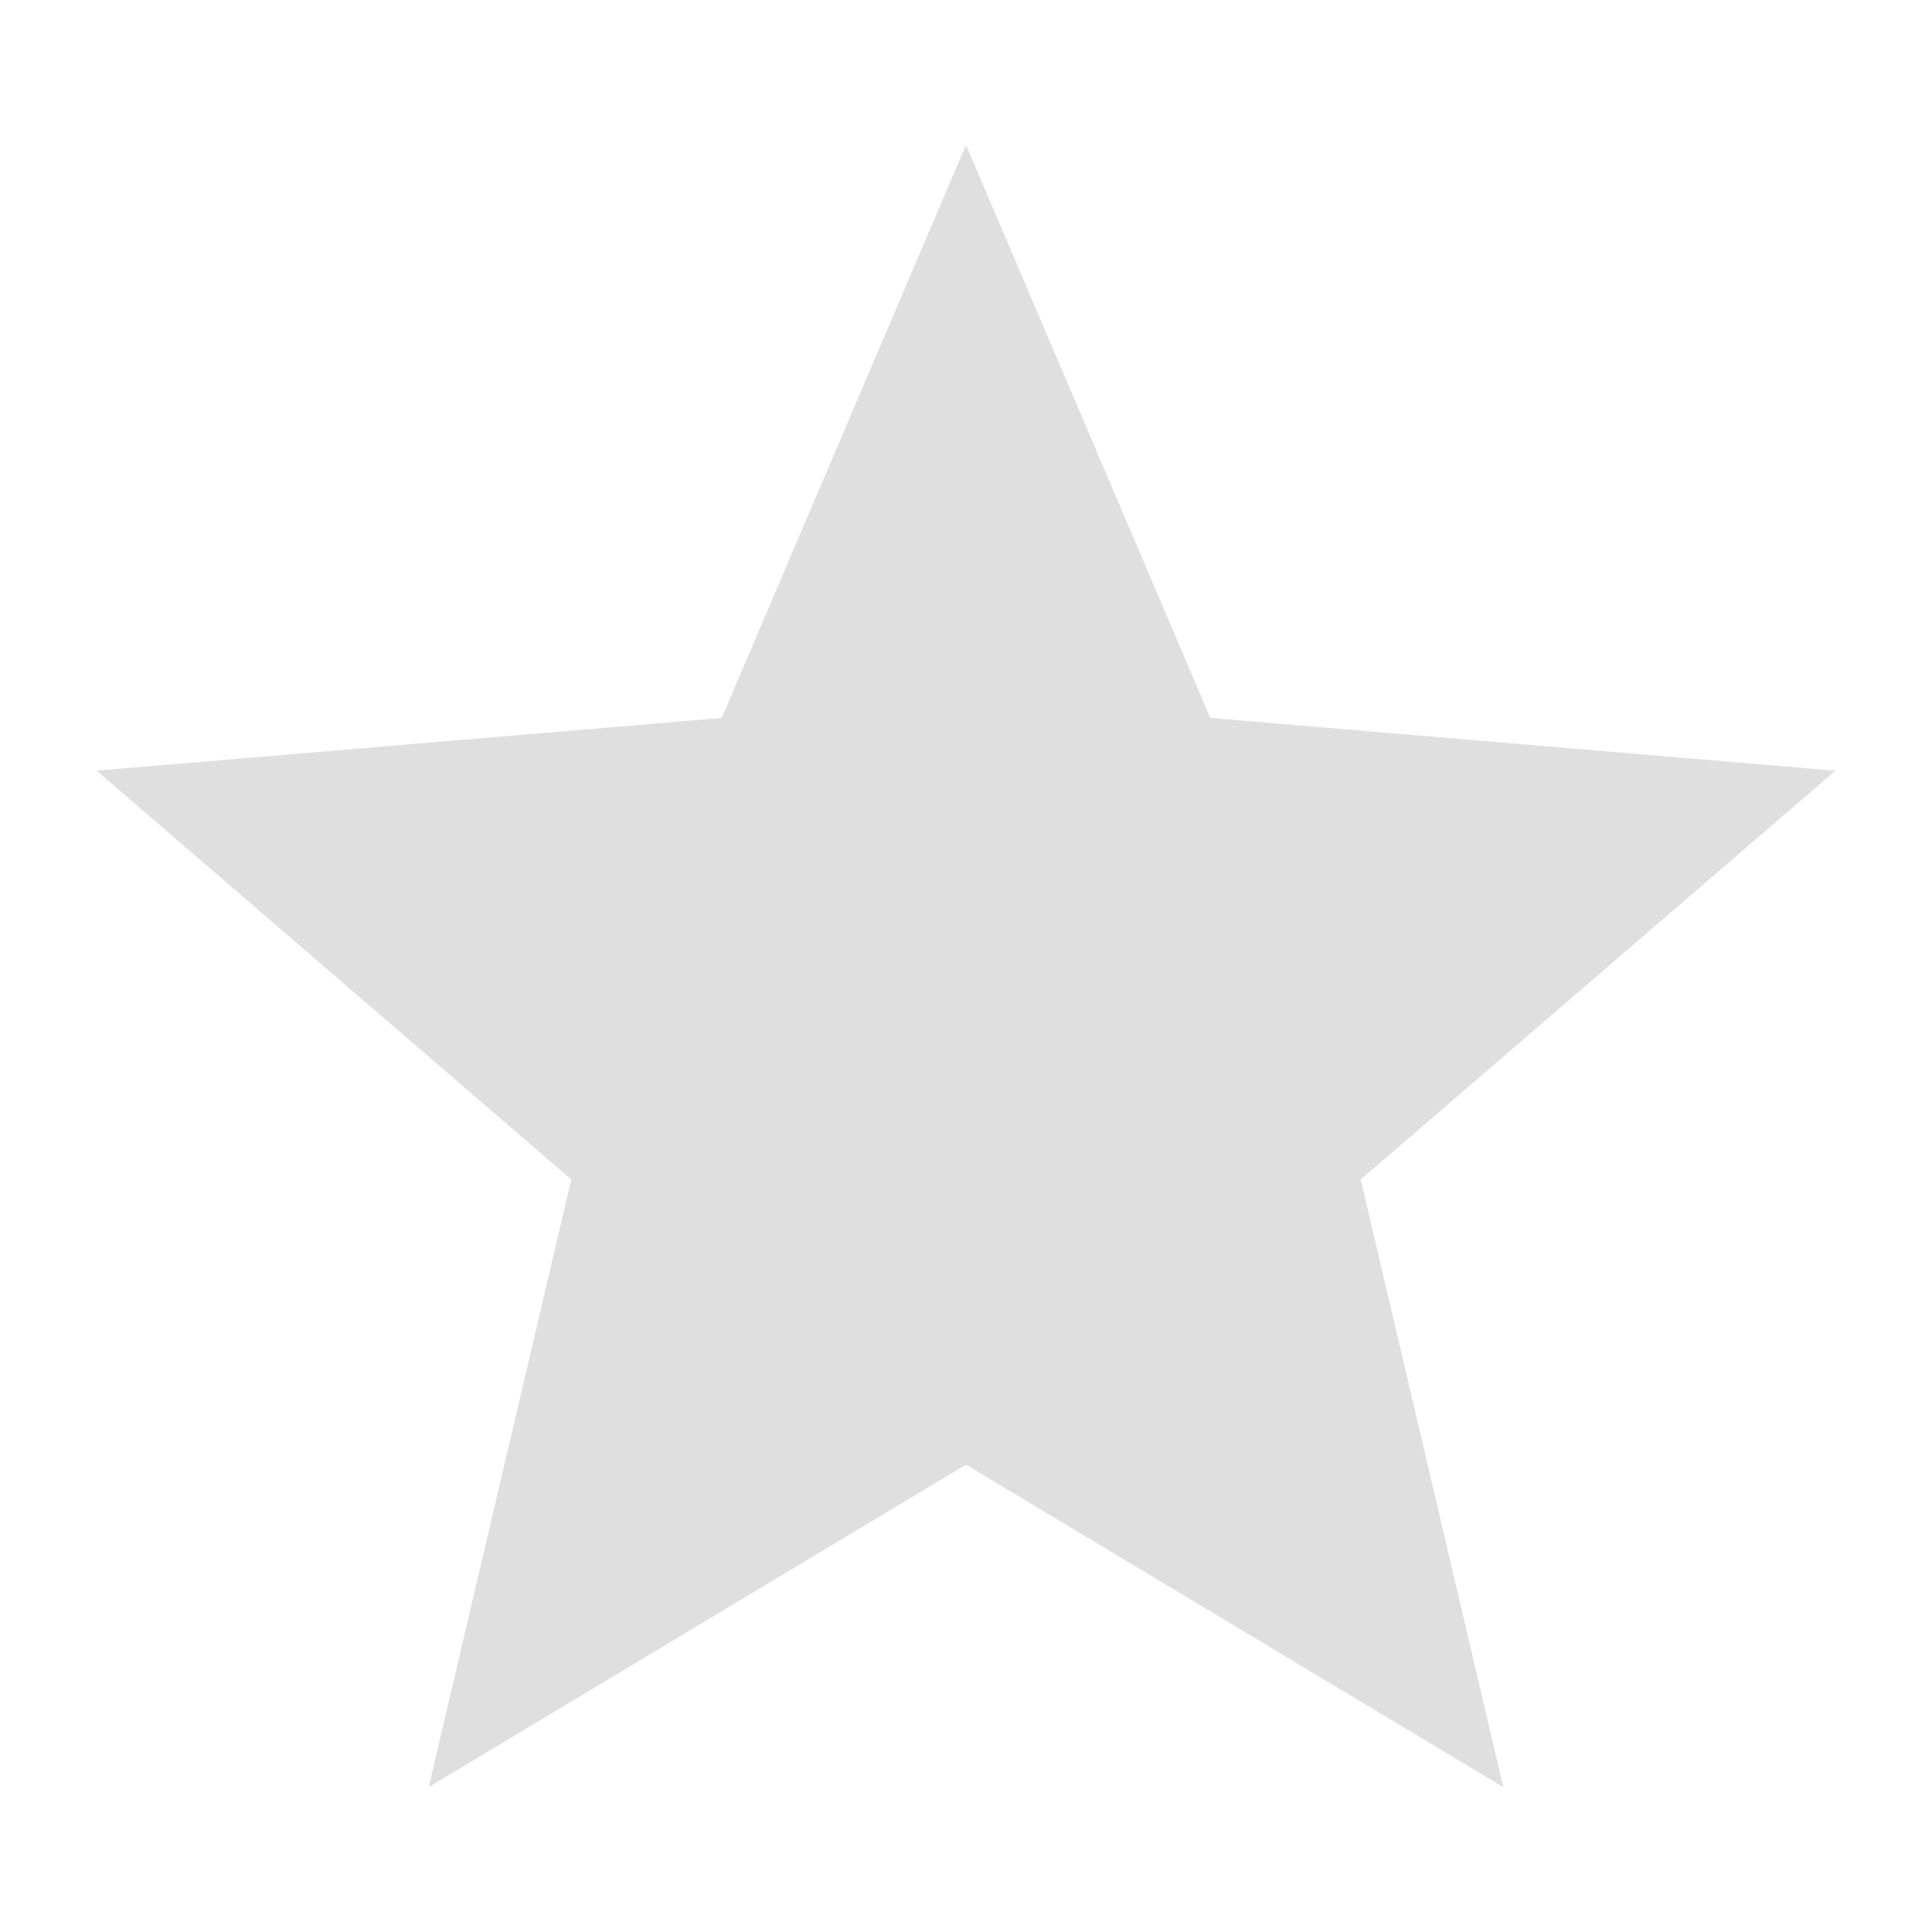 <svg width="40" height="40" viewBox="0 0 40 40" fill="none" xmlns="http://www.w3.org/2000/svg">
<path d="M14.942 14.864L20 3L25.058 14.864L38 15.956L28.172 24.42L31.124 37L20 30.325L8.876 37L11.828 24.42L2 15.956L14.942 14.864Z" fill="#DFDFDF"/>
</svg>
